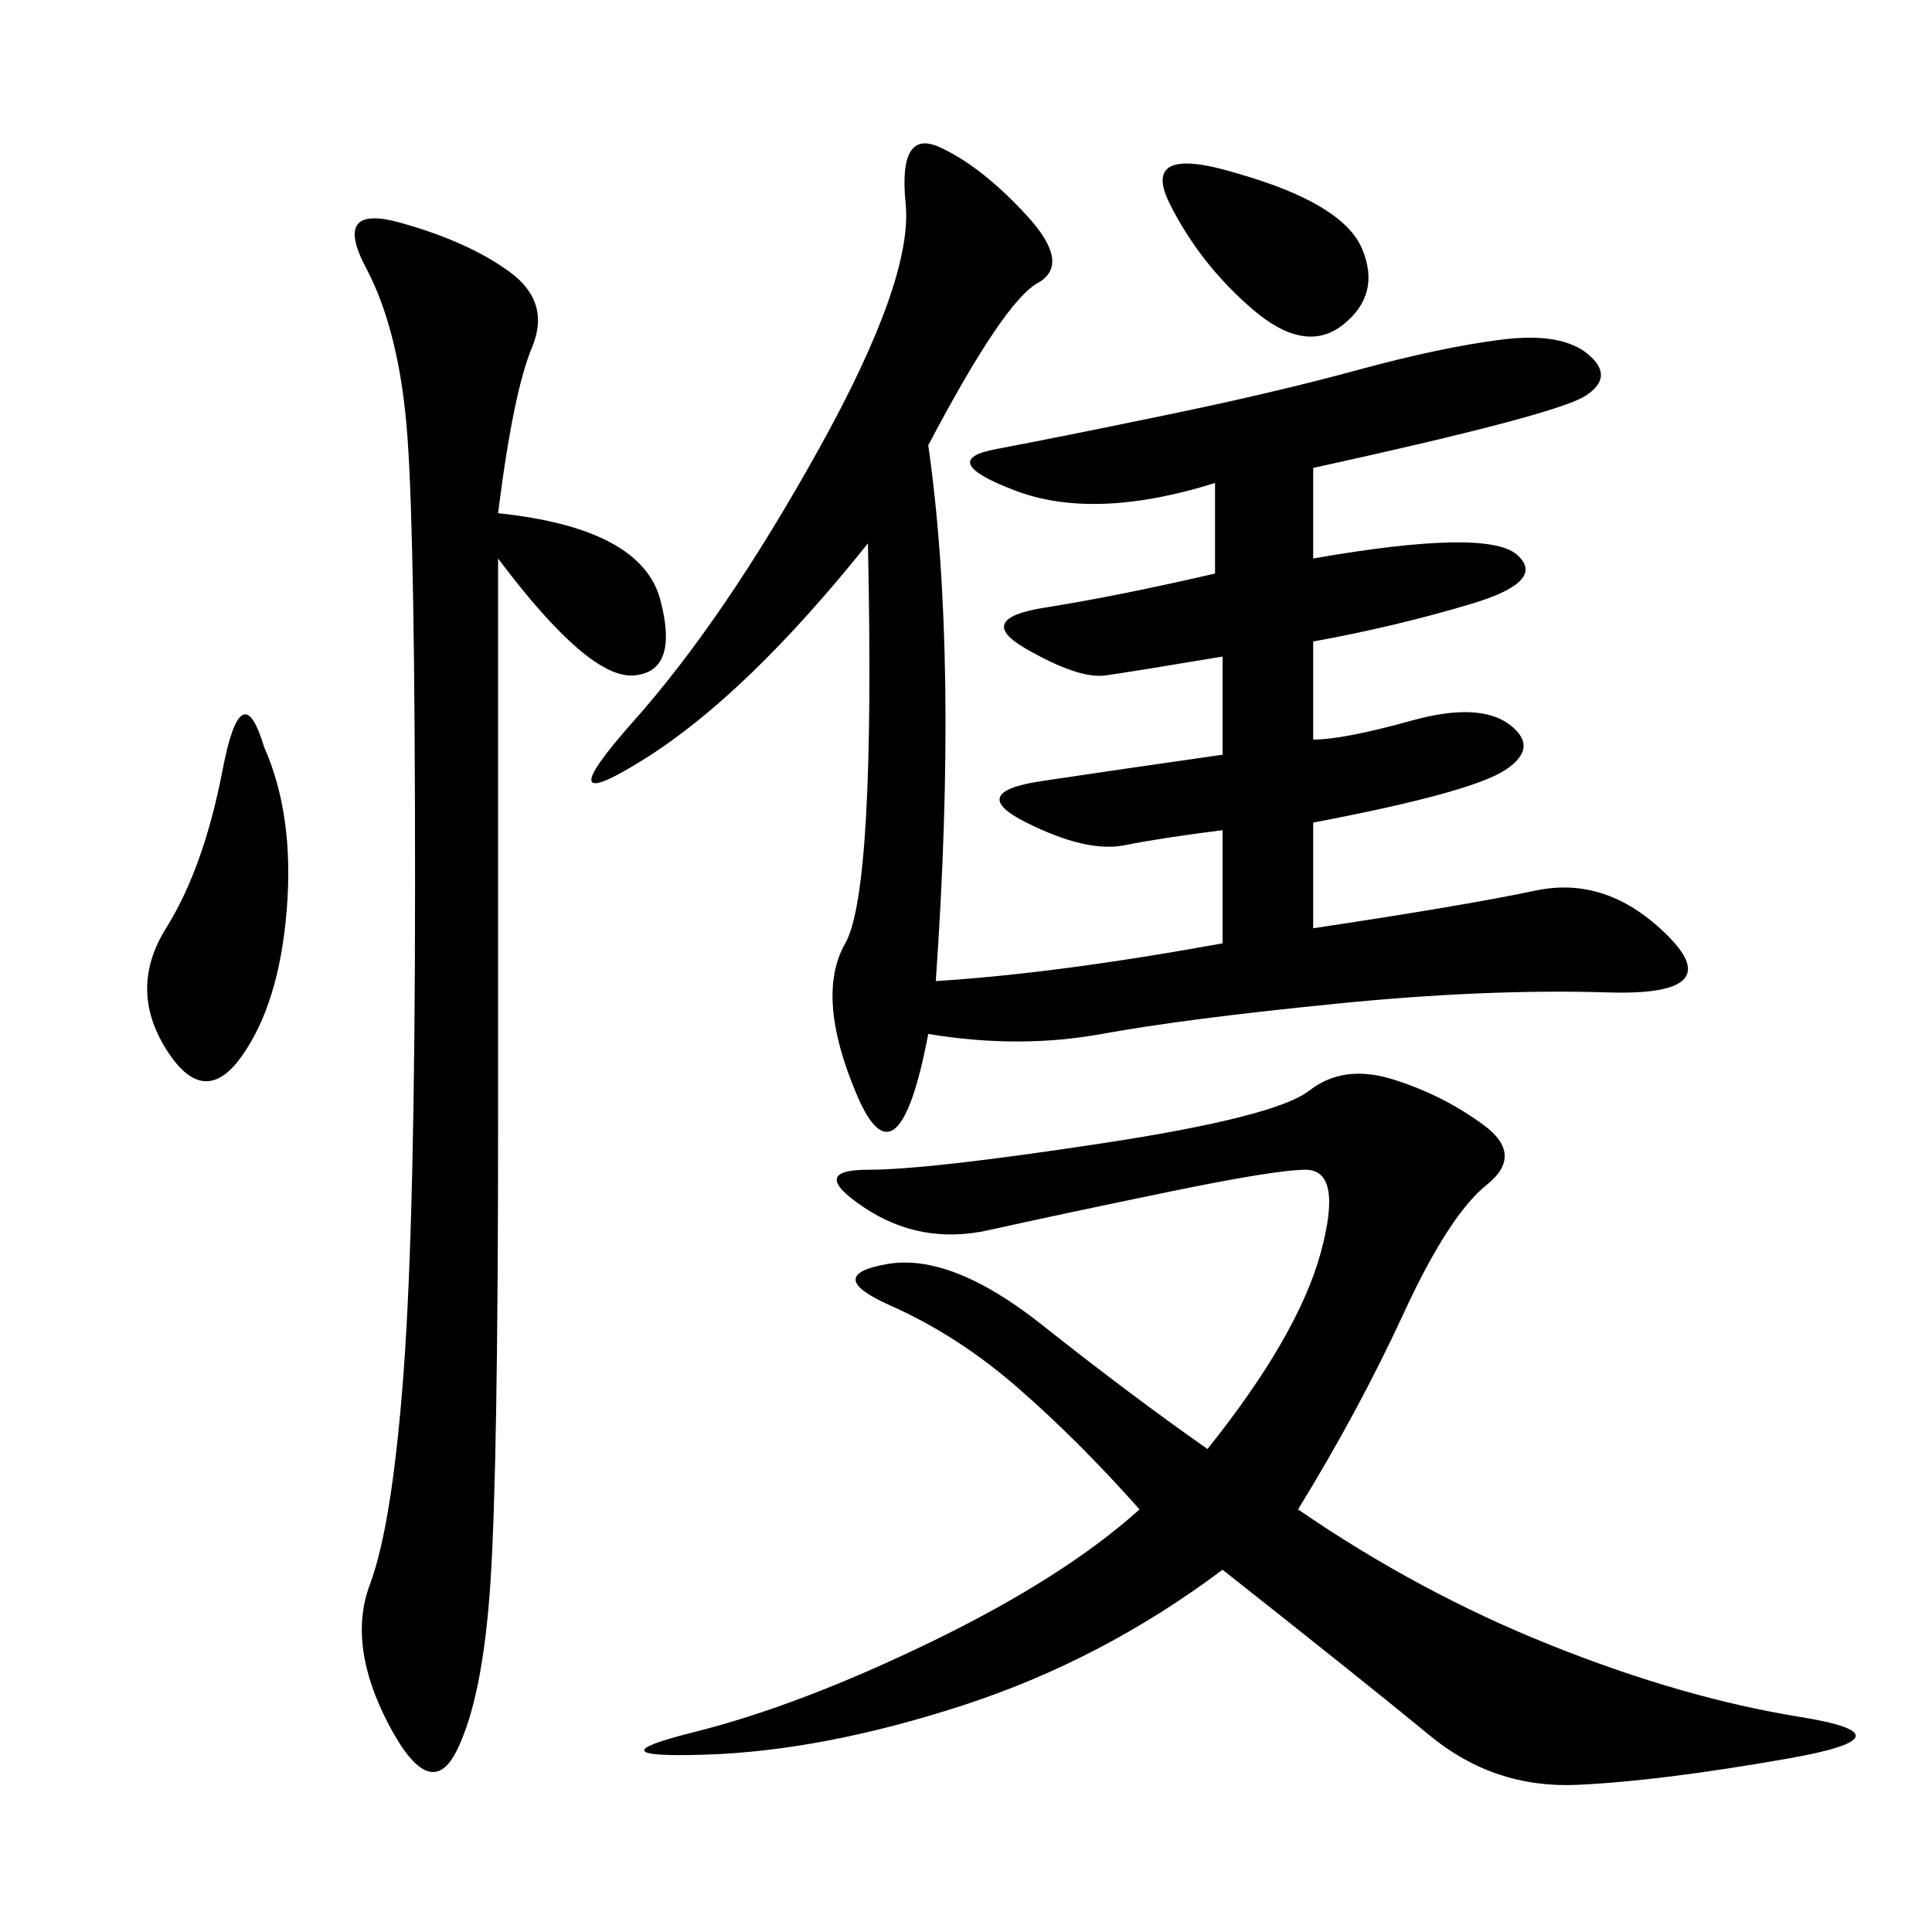 <svg xmlns="http://www.w3.org/2000/svg" xmlns:xlink="http://www.w3.org/1999/xlink" width="300" height="300"><path d="M144.14 69.14Q148.83 101.95 145.31 152.34L145.31 152.34Q164.06 151.17 189.84 146.48L189.84 146.48L189.84 128.91Q180.47 130.08 174.61 131.25Q168.75 132.42 159.38 127.73Q150 123.05 161.72 121.29Q173.44 119.53 189.84 117.19L189.84 117.19L189.84 101.95Q175.78 104.30 171.68 104.88Q167.58 105.47 159.38 100.78Q151.17 96.09 162.30 94.34Q173.44 92.58 188.67 89.06L188.67 89.06L188.67 75Q169.92 80.86 157.62 76.17Q145.31 71.48 154.69 69.73Q164.06 67.97 181.05 64.45Q198.05 60.94 210.94 57.42Q223.83 53.91 233.20 52.73Q242.58 51.56 246.68 55.08Q250.78 58.59 246.09 61.52Q241.41 64.45 203.91 72.66L203.91 72.66L203.91 86.72Q230.86 82.03 235.55 86.13Q240.23 90.23 228.52 93.75Q216.80 97.27 203.91 99.61L203.91 99.61L203.91 114.84Q208.59 114.84 219.14 111.91Q229.69 108.98 234.38 112.50Q239.06 116.02 233.79 119.53Q228.52 123.05 203.91 127.73L203.91 127.73L203.91 144.14Q227.34 140.63 238.48 138.28Q249.61 135.94 258.98 145.31Q268.36 154.69 249.61 154.10Q230.86 153.52 207.42 155.86Q183.98 158.20 171.09 160.55Q158.20 162.89 144.14 160.55L144.14 160.55Q139.45 185.16 133.01 169.92Q126.56 154.69 131.25 146.48Q135.94 138.28 134.77 84.38L134.77 84.38Q116.02 107.81 100.20 117.77Q84.38 127.73 98.44 111.91Q112.50 96.09 127.15 69.73Q141.80 43.36 140.63 31.64Q139.45 19.92 145.90 22.85Q152.34 25.78 159.38 33.40Q166.41 41.02 161.13 43.95Q155.86 46.88 144.14 69.14L144.14 69.14ZM201.56 234.38Q220.31 247.27 240.82 255.47Q261.33 263.67 279.49 266.60Q297.66 269.53 277.73 273.05Q257.81 276.56 244.92 277.15Q232.03 277.73 222.07 269.53Q212.11 261.33 189.84 243.75L189.84 243.75Q171.09 257.81 149.41 264.84Q127.73 271.88 109.57 272.46Q91.41 273.05 107.81 268.95Q124.22 264.84 144.73 254.88Q165.23 244.92 176.95 234.38L176.95 234.38Q167.58 223.83 158.20 215.63Q148.83 207.42 138.28 202.73Q127.73 198.05 137.70 196.29Q147.66 194.53 161.72 205.66Q175.78 216.80 187.50 225L187.50 225Q201.56 207.42 205.08 194.53Q208.59 181.64 202.73 181.64L202.73 181.64Q198.05 181.64 181.05 185.16Q164.06 188.67 153.52 191.02Q142.97 193.36 134.18 187.50Q125.39 181.64 134.77 181.64L134.77 181.64Q144.14 181.64 171.09 177.54Q198.05 173.44 203.32 169.34Q208.59 165.23 216.21 167.58Q223.83 169.92 230.27 174.61Q236.72 179.30 230.86 183.98Q225 188.67 217.97 203.91Q210.94 219.14 201.56 234.38L201.56 234.38ZM77.34 79.69Q99.61 82.03 102.54 93.16Q105.47 104.30 98.44 104.88Q91.41 105.47 77.34 86.72L77.34 86.72L77.34 174.61Q77.34 227.34 76.17 245.51Q75 263.67 70.90 271.88Q66.80 280.08 60.35 267.77Q53.91 255.47 57.42 246.09Q60.94 236.72 62.70 212.70Q64.45 188.67 64.45 137.11L64.45 137.11Q64.45 84.38 63.28 67.97Q62.11 51.56 56.84 41.60Q51.56 31.64 62.11 34.57Q72.66 37.50 79.10 42.19Q85.55 46.88 82.62 53.91Q79.69 60.94 77.34 79.69L77.34 79.69ZM41.02 116.02Q45.70 126.56 44.53 141.21Q43.36 155.86 37.50 164.06Q31.64 172.27 25.78 162.89Q19.92 153.52 25.78 144.14Q31.64 134.77 34.57 119.53Q37.50 104.30 41.02 116.02L41.02 116.02ZM192.19 26.95Q208.59 31.64 211.52 38.67Q214.45 45.70 208.59 50.39Q202.73 55.08 194.53 48.05Q186.33 41.02 181.64 31.64Q176.95 22.27 192.19 26.95L192.19 26.95Z"/></svg>